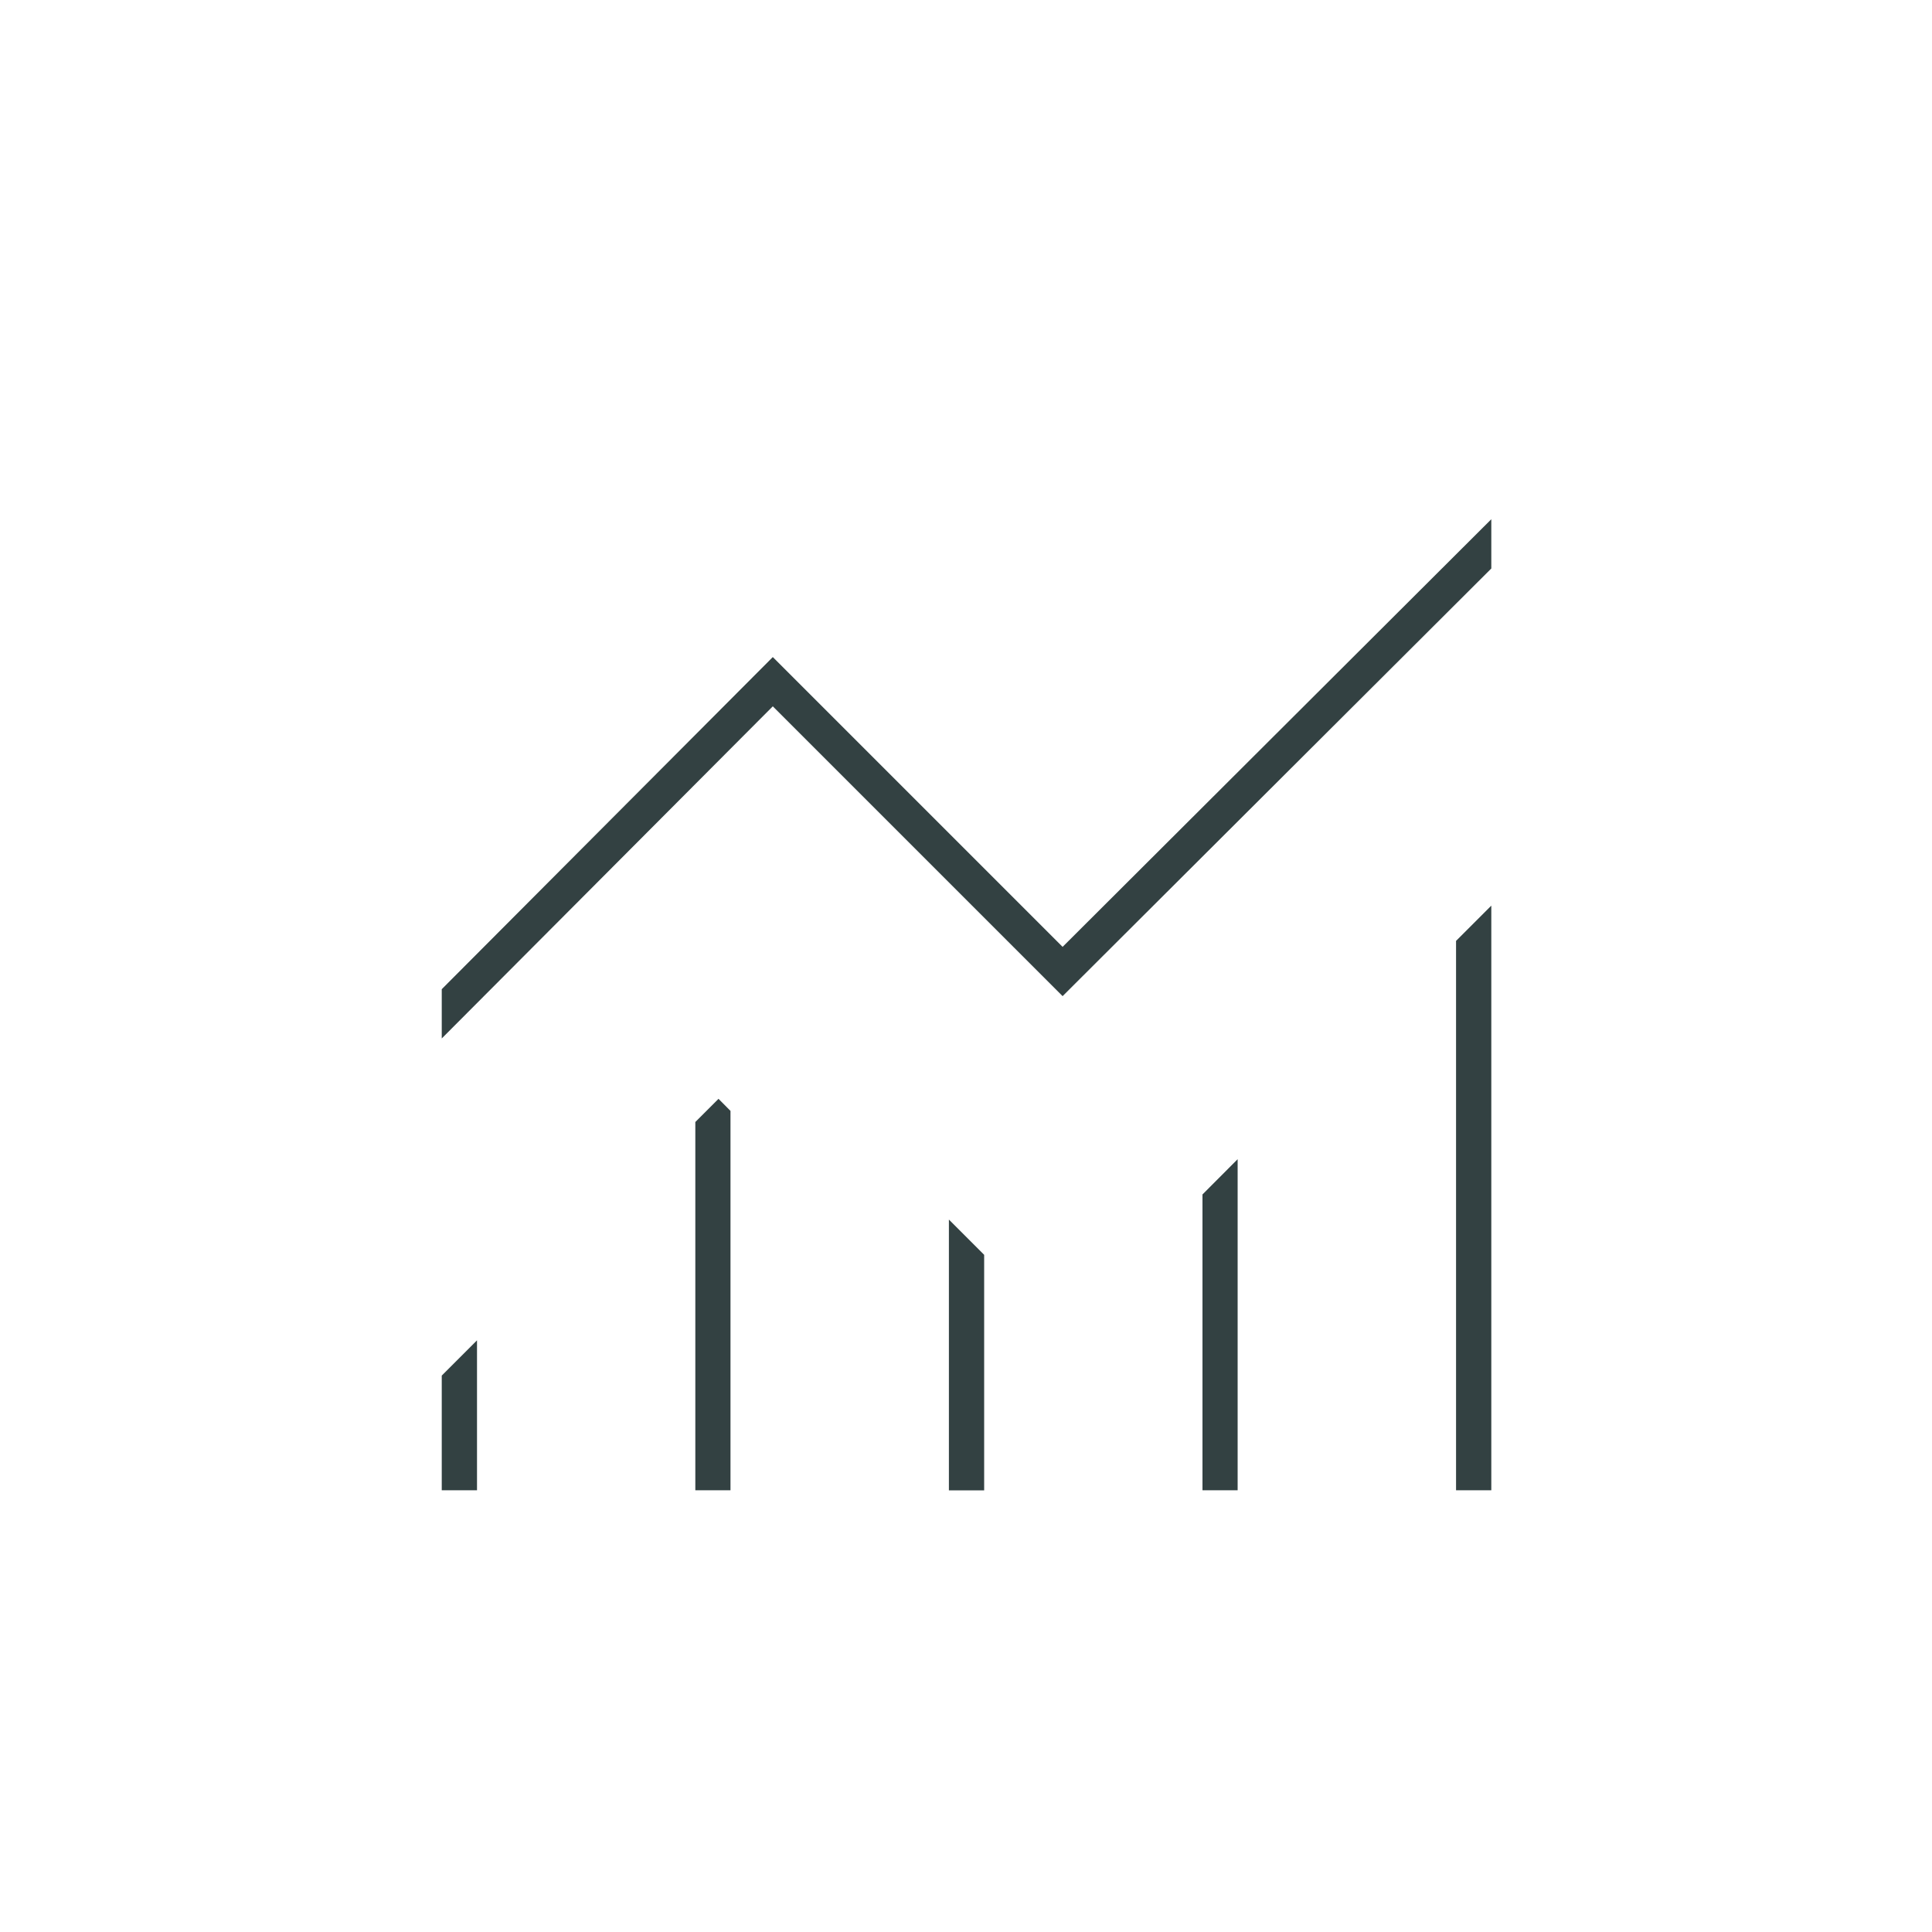 <?xml version="1.0" encoding="utf-8"?>
<!-- Generator: Adobe Illustrator 24.3.0, SVG Export Plug-In . SVG Version: 6.00 Build 0)  -->
<svg version="1.1" id="Layer_1" xmlns="http://www.w3.org/2000/svg" xmlns:xlink="http://www.w3.org/1999/xlink" x="0px" y="0px"
	 viewBox="0 0 20 20" style="enable-background:new 0 0 20 20;" xml:space="preserve">
<style type="text/css">
	.st0{fill:#334142;}
</style>
<path class="st0" d="M4.573,15.427V14.24l0.365-0.365v1.552H4.573z M7.198,15.427v-3.812l0.24-0.24L7.562,11.5v3.927H7.198z
	 M9.823,15.427v-2.802l0.365,0.365v2.438H9.823z M12.448,15.427v-3.062L12.812,12v3.427H12.448z M15.073,15.427V9.74l0.365-0.365
	v6.052H15.073z M4.573,10.75v-0.51L8,6.802l3,3l4.438-4.427v0.51L11,10.312l-3-3L4.573,10.75z"/>
</svg>
